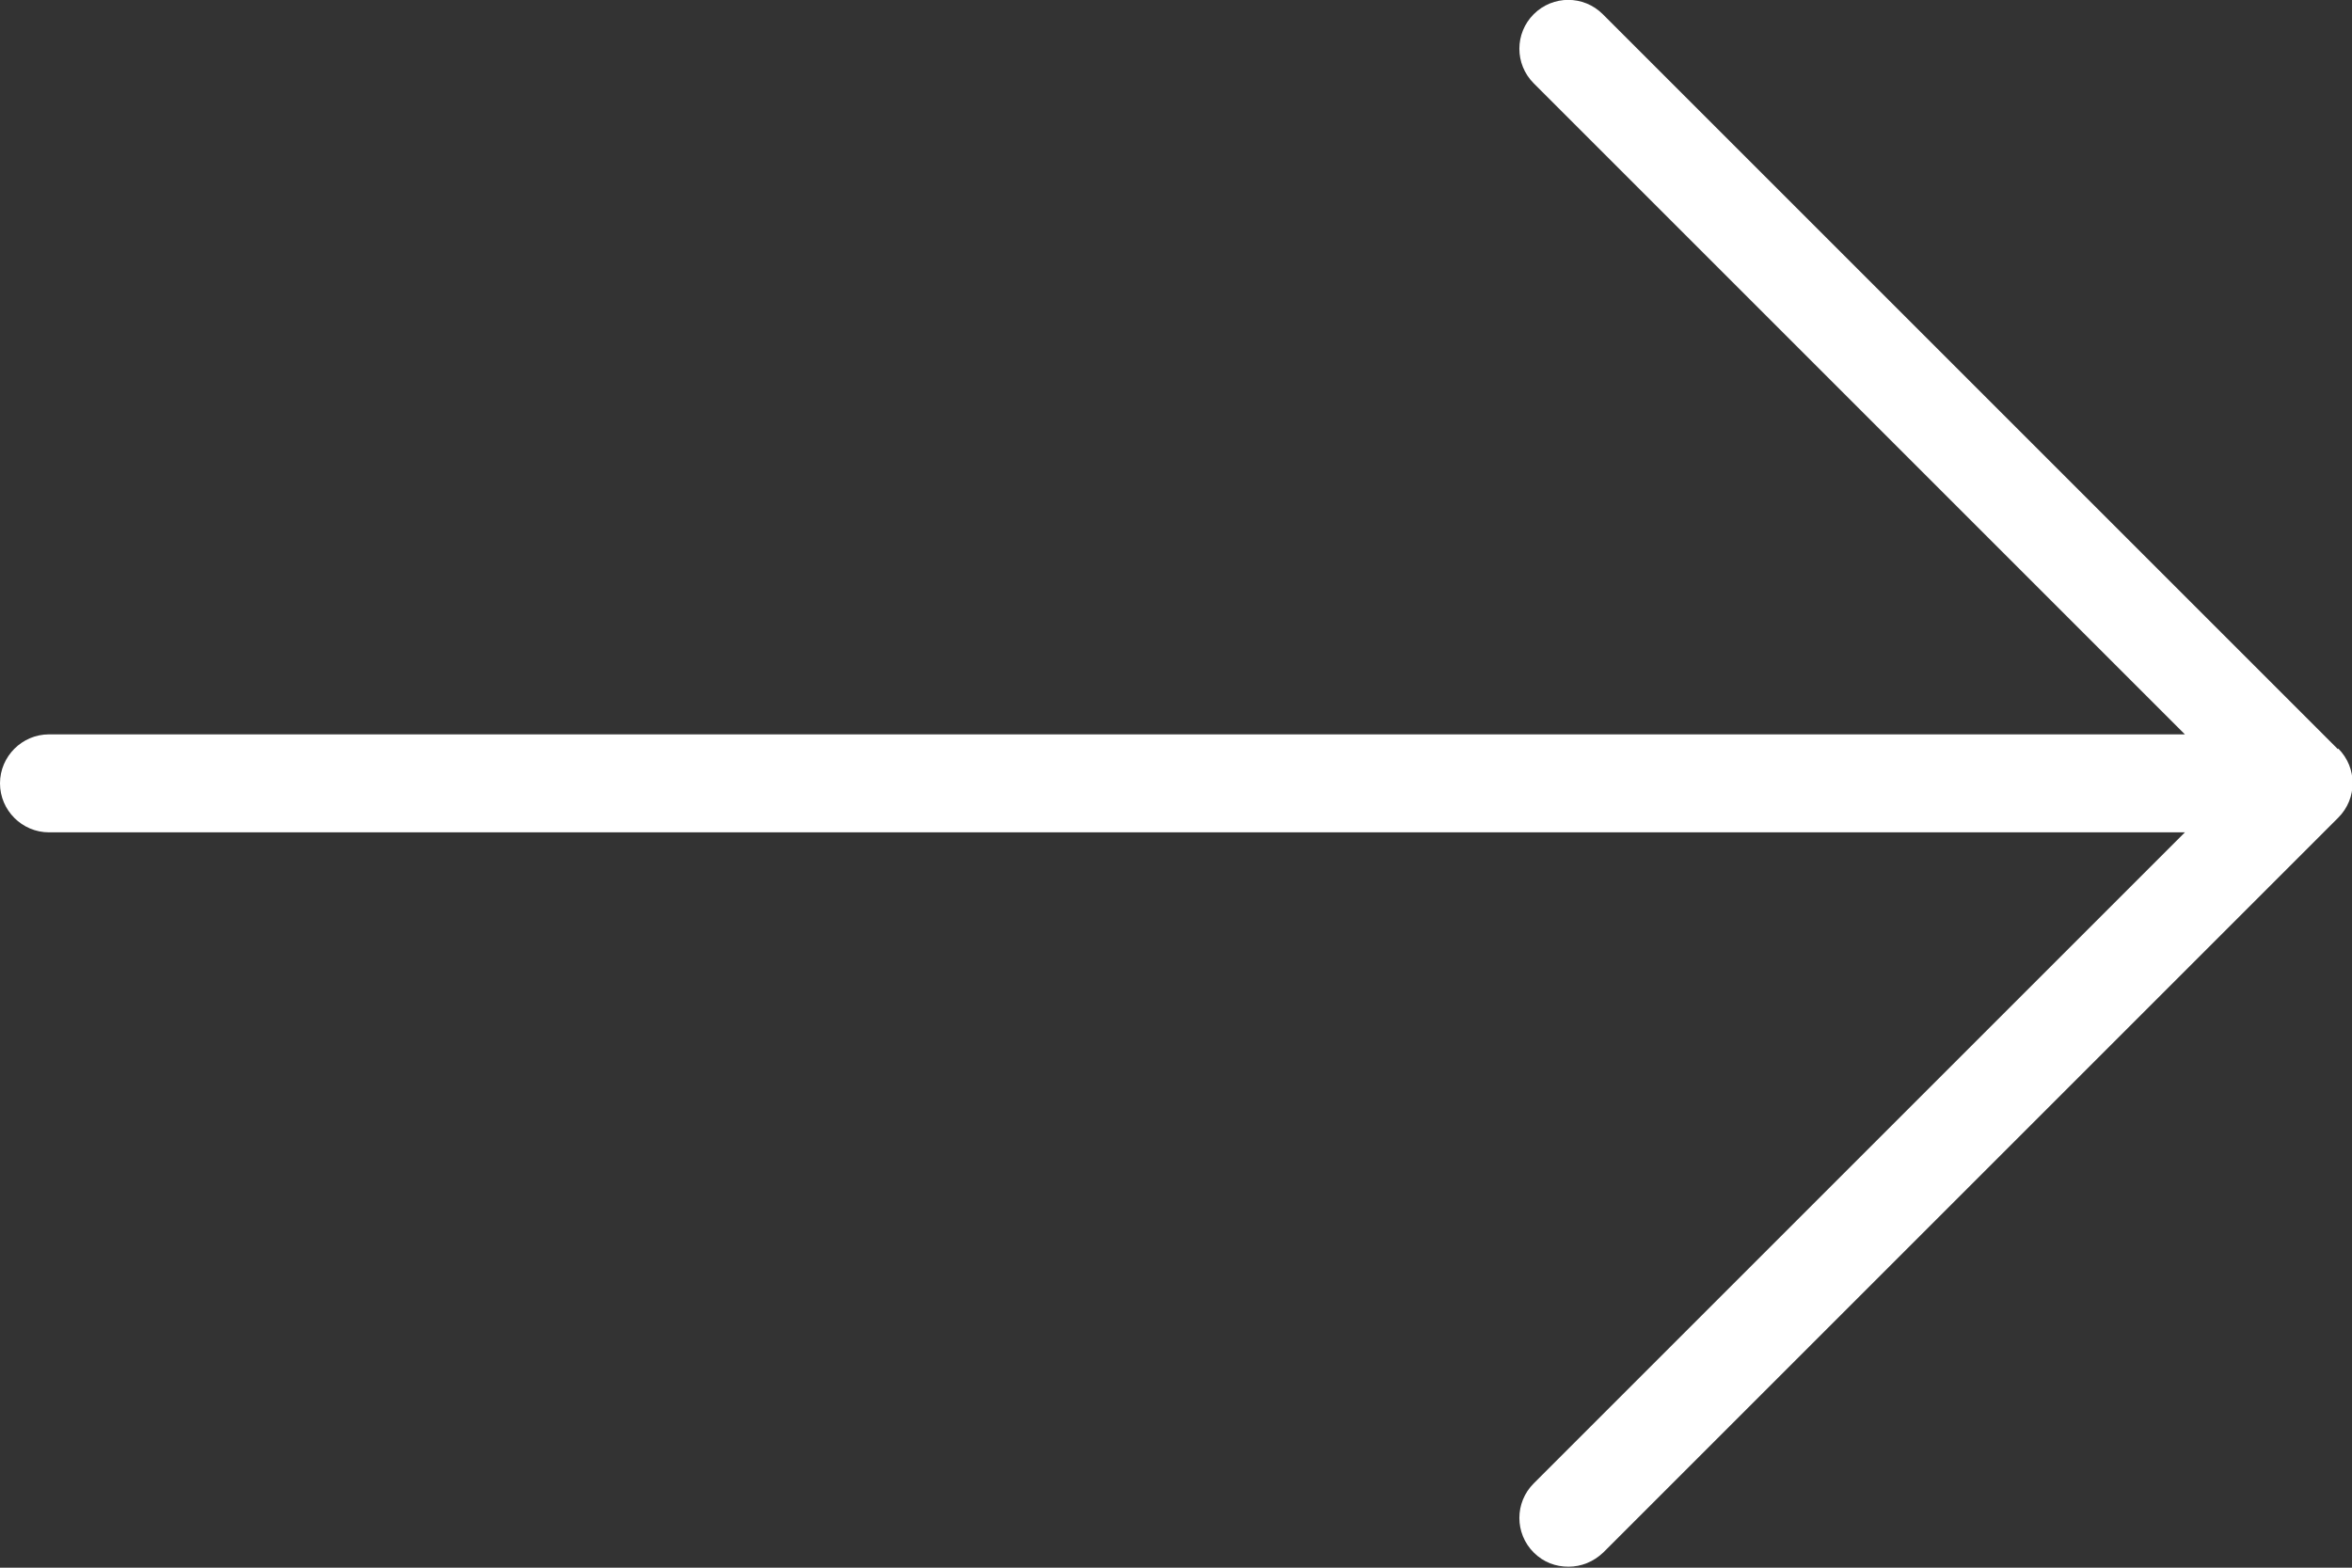 <?xml version="1.0" encoding="UTF-8"?><svg id="right-arrow_reverse" xmlns="http://www.w3.org/2000/svg" viewBox="0 0 48 32"><rect x="0" y="0" width="48" height="32" fill="#333333" stroke="none"/><defs><style>.cls-1{fill:#fff;}</style></defs><path id="right-arrow_reverse-2" class="cls-1" d="M47.71,15.29L32.71.29c-.39-.39-1.02-.39-1.41,0s-.39,1.02,0,1.41l13.29,13.29H1c-.55,0-1,.45-1,1s.45,1,1,1h43.59l-13.29,13.29c-.39.39-.39,1.02,0,1.41.2.2.45.29.71.29s.51-.1.71-.29l15-15c.39-.39.39-1.02,0-1.41Z"/></svg>